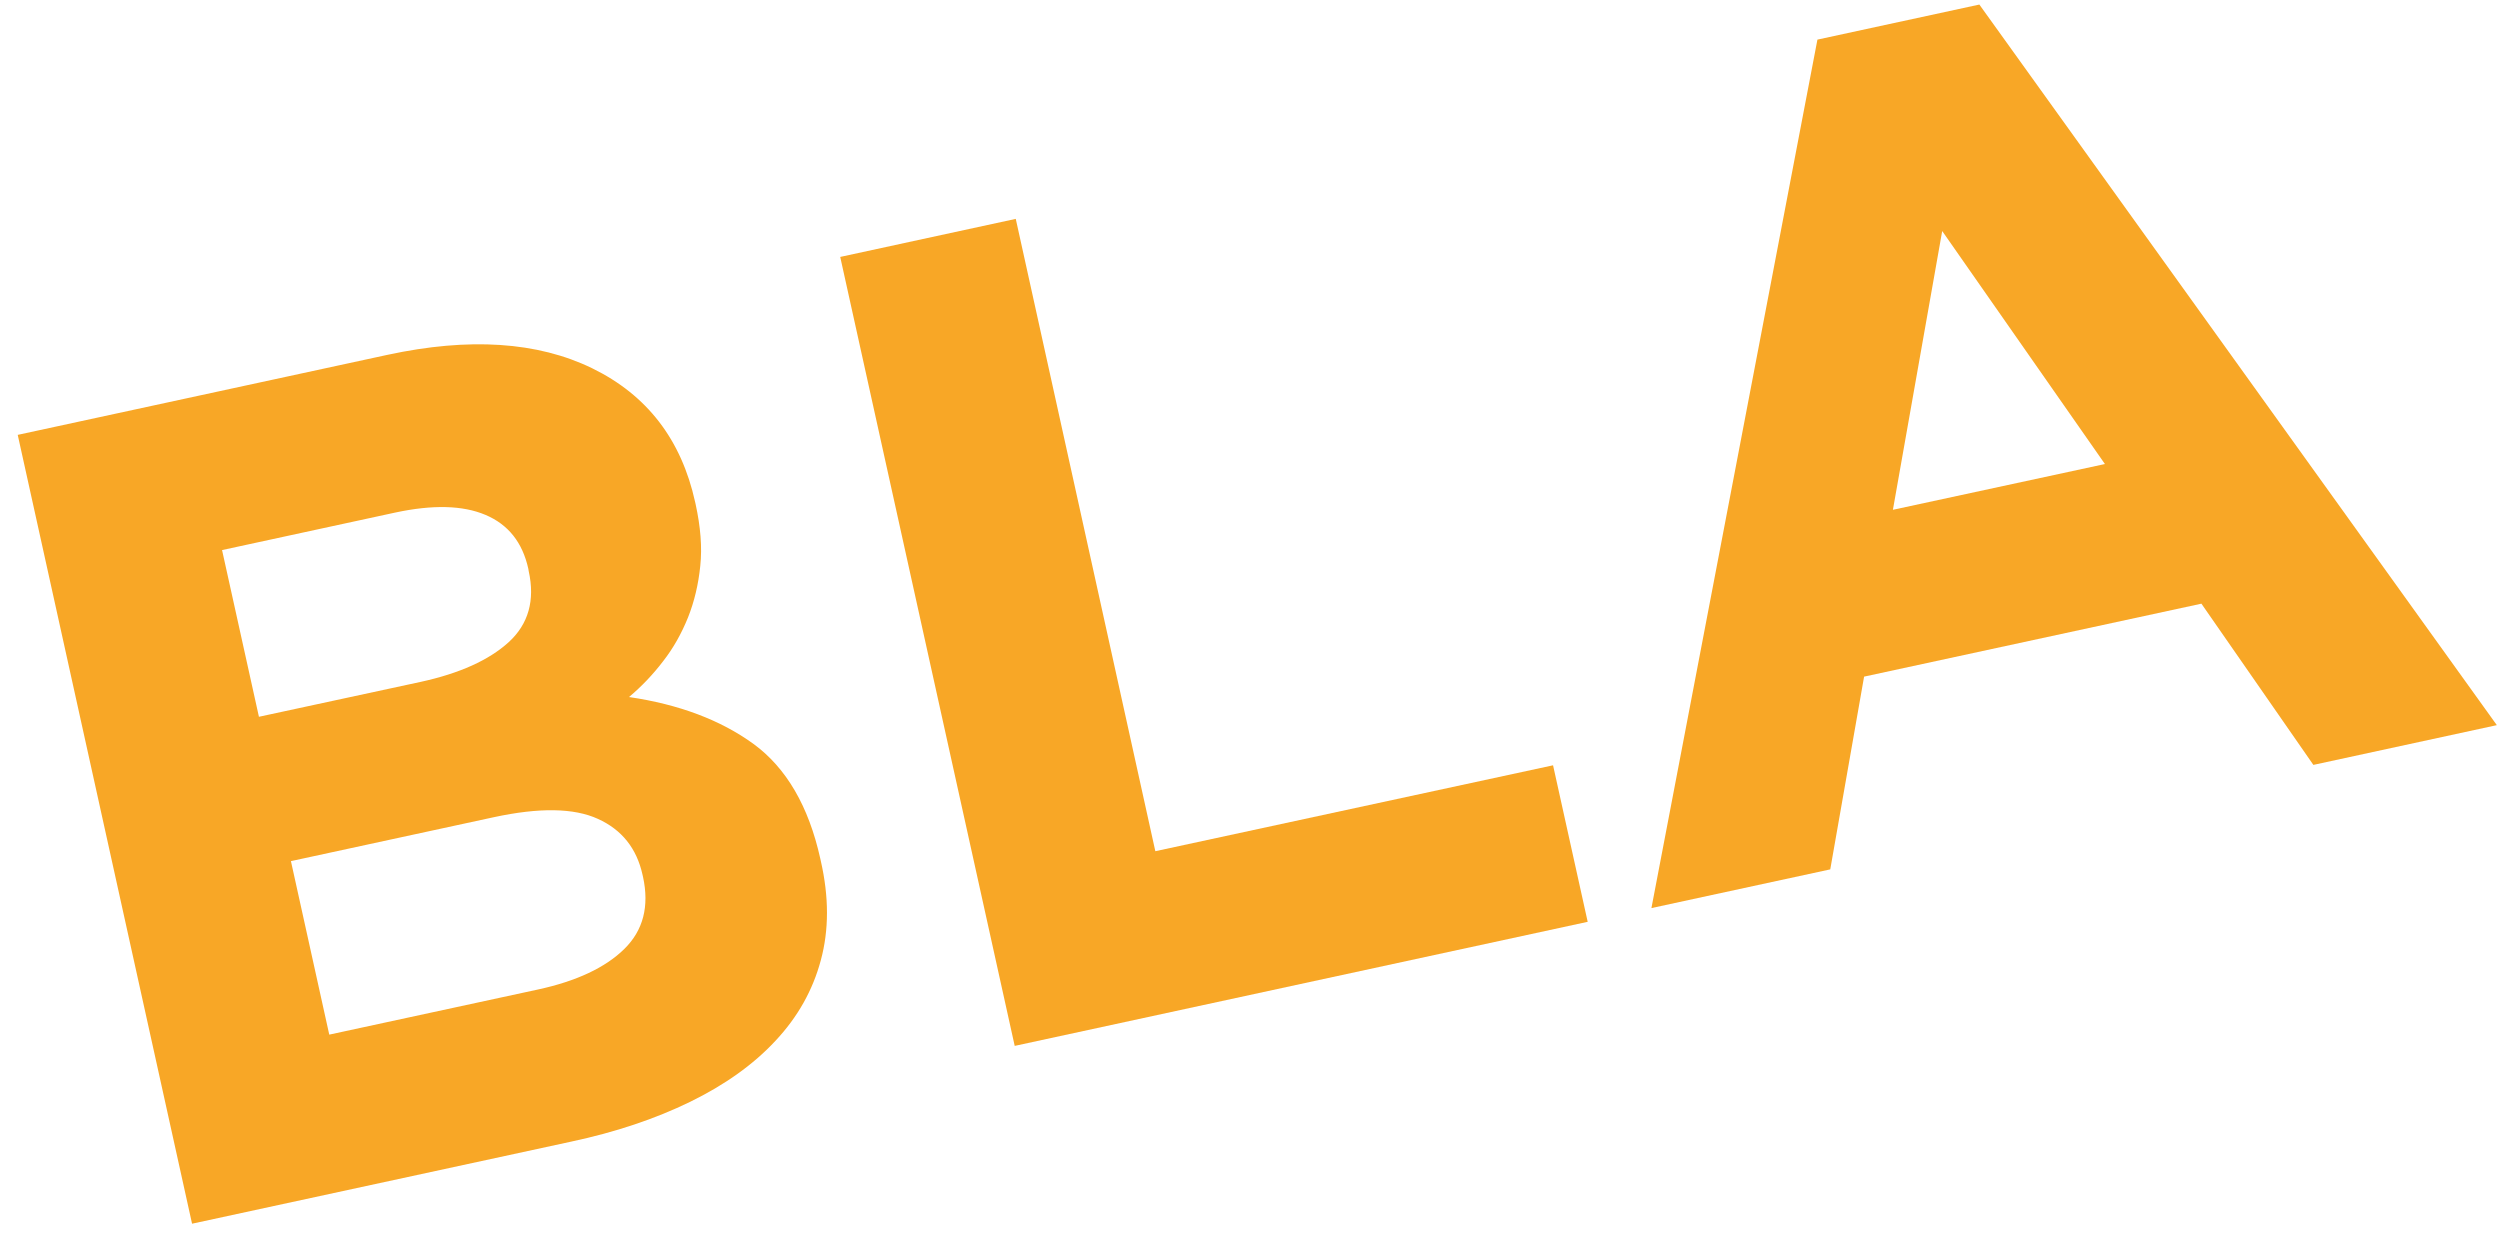 <svg xmlns="http://www.w3.org/2000/svg" width="135" height="67" viewBox="0 0 135 67" fill="none"><path d="M44.324 51.853C43.889 53.477 43.075 54.924 41.876 56.202C40.684 57.487 39.142 58.582 37.265 59.5C35.381 60.418 33.24 61.138 30.82 61.653L10.371 66.08L0.957 23.483L20.92 19.162C25.338 18.209 29.028 18.449 31.983 19.889C34.945 21.337 36.794 23.744 37.536 27.105L37.565 27.232C37.829 28.447 37.922 29.555 37.815 30.558C37.715 31.553 37.493 32.486 37.151 33.347C36.801 34.208 36.366 34.992 35.809 35.705C35.267 36.418 34.646 37.068 33.968 37.64C36.658 38.035 38.9 38.876 40.684 40.168C42.461 41.467 43.668 43.536 44.296 46.367L44.324 46.494C44.767 48.436 44.767 50.222 44.324 51.853ZM28.529 30.713C28.215 29.294 27.451 28.327 26.216 27.804C24.982 27.282 23.361 27.247 21.349 27.677L11.991 29.704L13.982 38.706L22.719 36.821C24.817 36.362 26.402 35.649 27.473 34.674C28.536 33.7 28.9 32.415 28.55 30.84L28.529 30.713ZM34.696 47.235C34.382 45.816 33.582 44.806 32.29 44.221C30.998 43.627 29.121 43.599 26.666 44.129L15.71 46.501L17.78 55.87L29.043 53.435C31.134 52.983 32.69 52.248 33.711 51.246C34.739 50.236 35.067 48.937 34.724 47.355L34.696 47.235Z" fill="#F8A726"></path><path d="M54.794 56.478L45.372 13.874L54.851 11.819L62.388 45.965L83.865 41.326L85.735 49.778L54.794 56.478Z" fill="#F8A726"></path><path d="M124.922 41.304L118.876 32.598L100.661 36.538L98.834 46.946L89.177 49.036L98.141 2.139L106.885 0.246L134.829 39.158L124.922 41.304ZM104.879 12.476L102.217 27.529L113.666 25.058L104.879 12.476Z" fill="#F8A726"></path></svg>